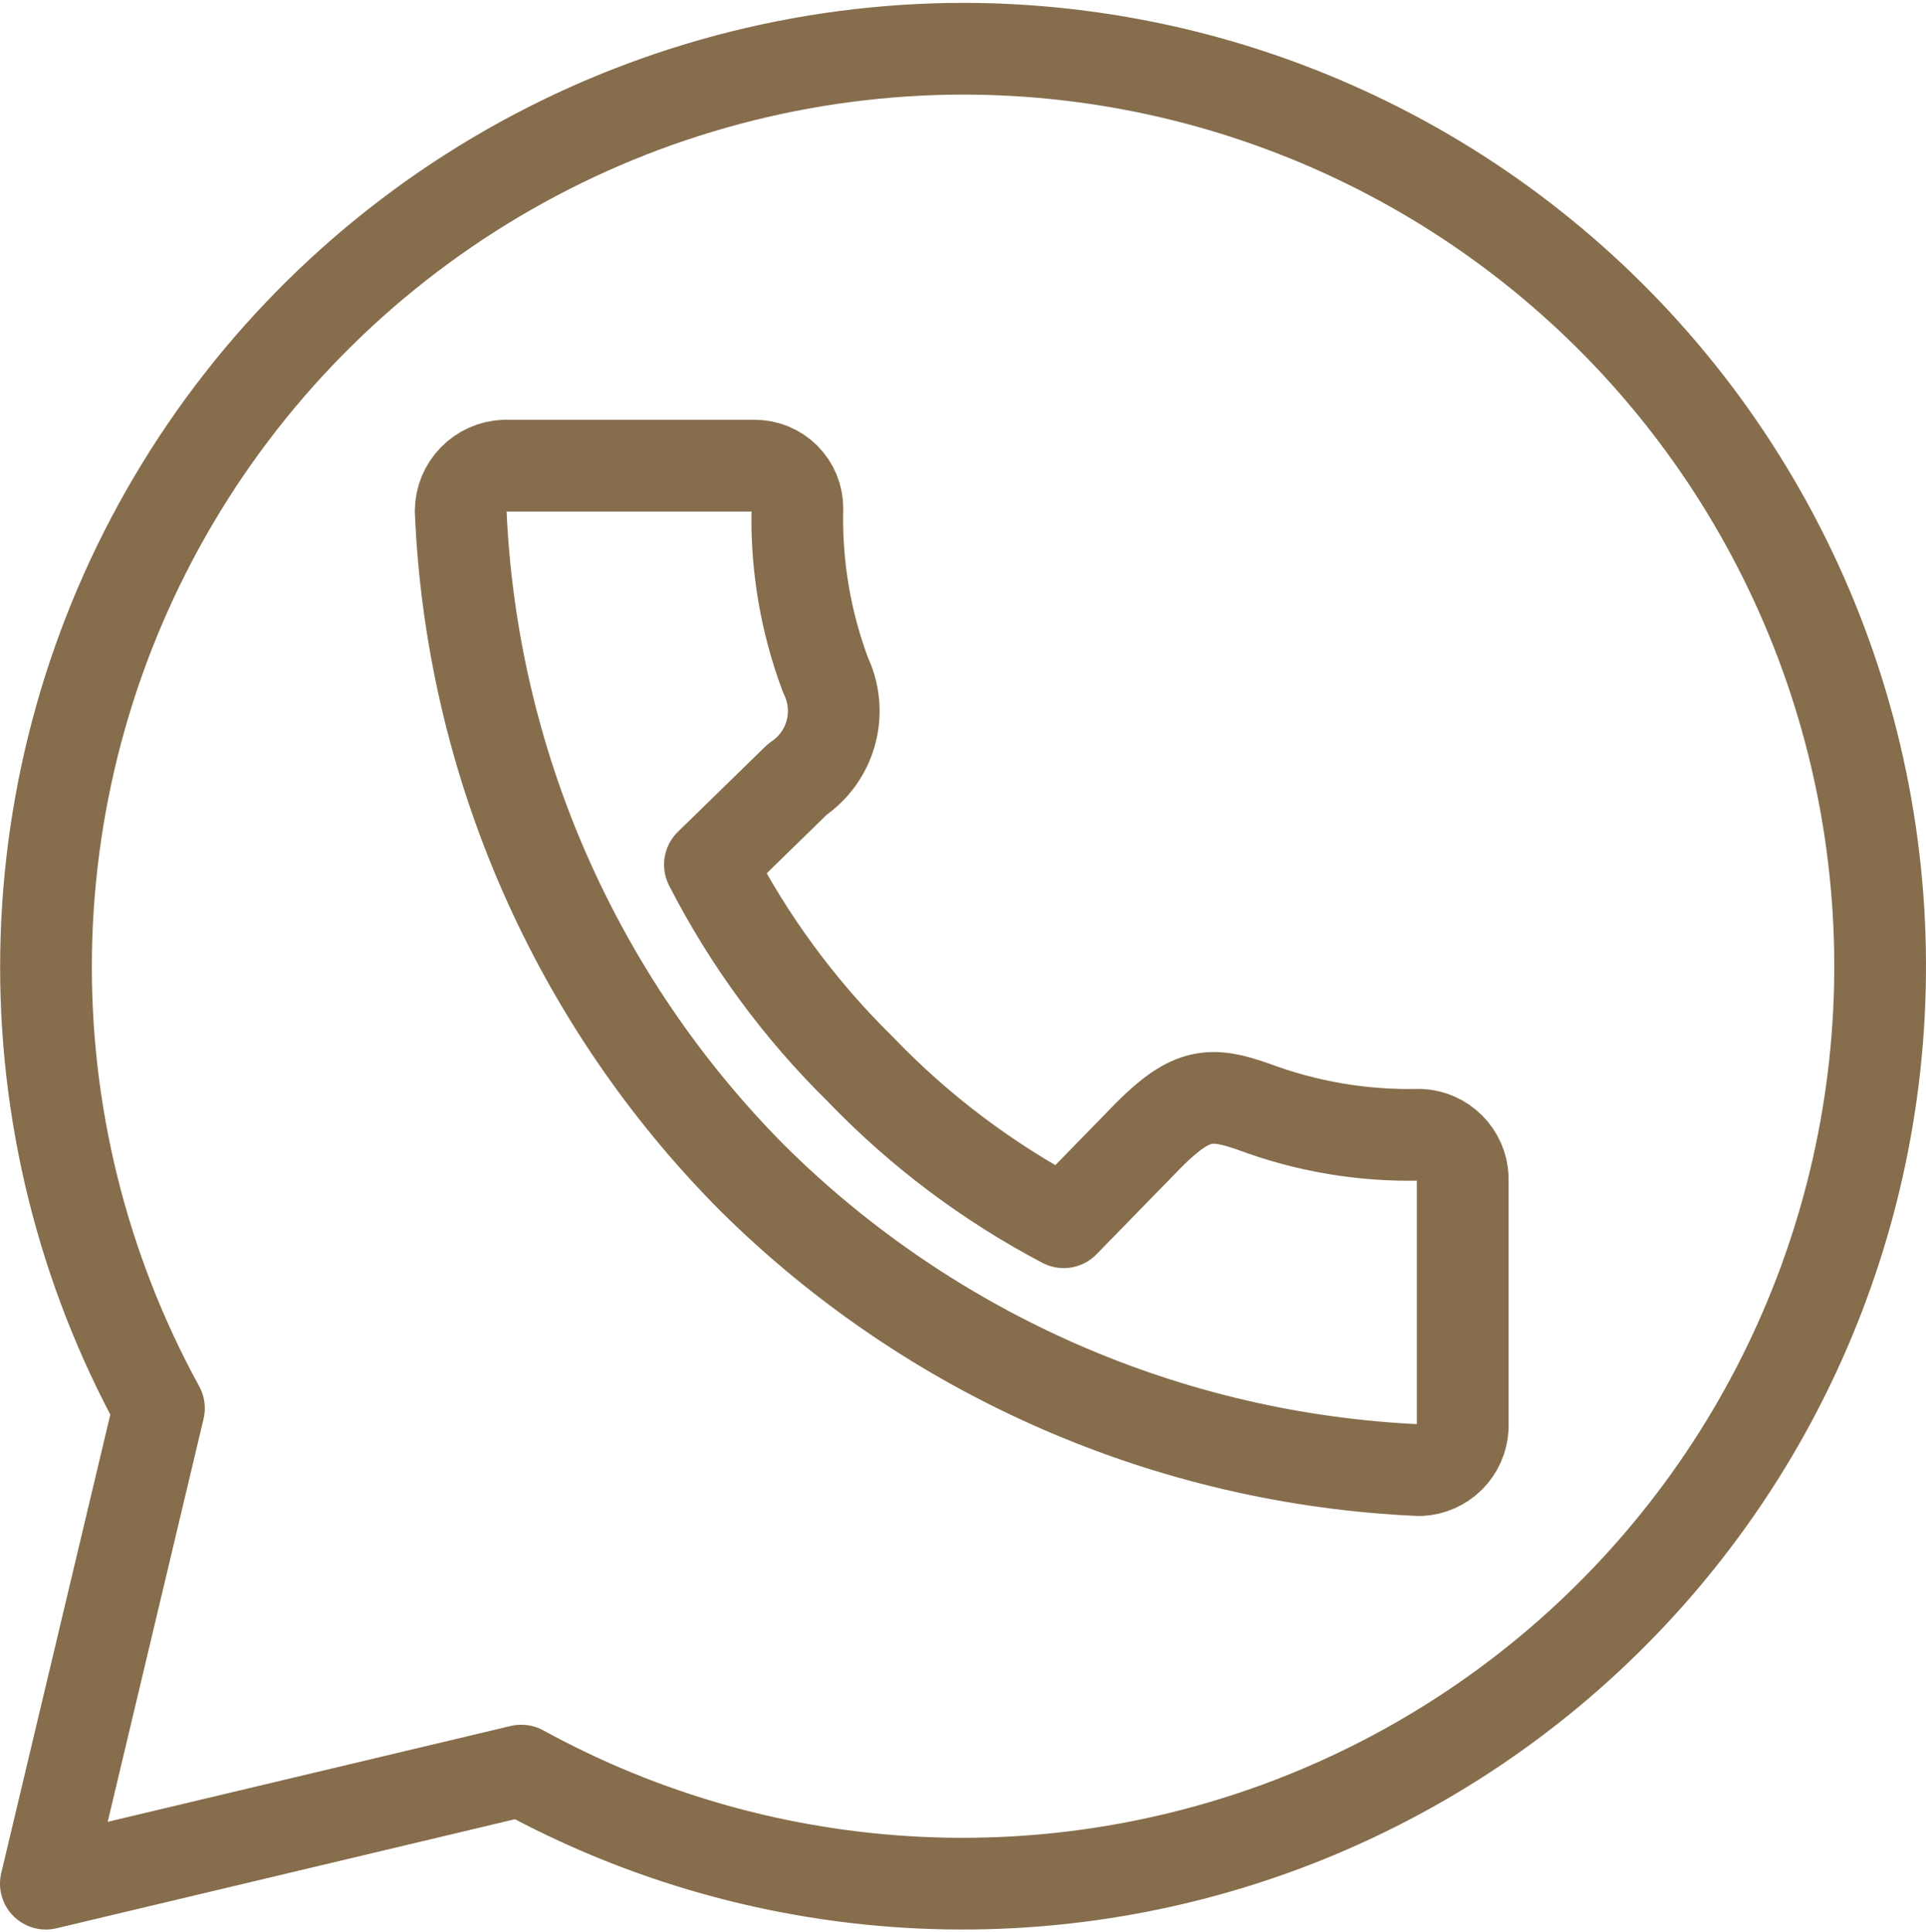 <?xml version="1.0" encoding="UTF-8"?> <svg xmlns="http://www.w3.org/2000/svg" width="630" height="632" viewBox="0 0 630 632" fill="none"><g clip-path="url(#clip0_2153_4)"><path d="M315.136 15.937C262.999 15.992 211.775 29.616 166.5 55.468C121.224 81.319 83.455 118.508 56.907 163.379C30.359 208.25 15.946 259.258 15.085 311.387C14.223 363.516 26.943 414.972 51.993 460.696L15 616.208L170.512 579.215C210.622 601.218 255.231 613.76 300.931 615.884C346.63 618.008 392.21 609.657 434.188 591.469C476.166 573.281 513.431 545.737 543.134 510.942C572.838 476.148 594.194 435.024 605.571 390.712C616.948 346.401 618.045 300.075 608.778 255.274C599.51 210.474 580.124 168.385 552.101 132.224C524.078 96.062 488.158 66.786 447.088 46.632C406.018 26.477 360.884 15.978 315.136 15.937ZM165.068 152.324H246.872C250.575 152.324 254.125 153.795 256.743 156.413C259.361 159.03 260.832 162.581 260.832 166.284C260.374 184.9 263.502 203.431 270.046 220.866C272.863 226.703 273.483 233.359 271.791 239.616C270.099 245.872 266.208 251.308 260.832 254.928L232.214 282.848C244.903 307.627 261.495 330.205 281.353 349.715C300.706 369.897 323.192 386.82 347.941 399.831L375.861 371.213C389.821 357.254 396.242 357.254 409.923 362C427.358 368.543 445.889 371.671 464.506 371.213C468.153 371.383 471.606 372.909 474.188 375.491C476.77 378.073 478.295 381.526 478.465 385.173V466.978C478.295 470.625 476.77 474.078 474.188 476.66C471.606 479.242 468.153 480.768 464.506 480.938C382.388 477.36 304.549 443.318 246.174 385.452C188.218 327.139 154.16 249.263 150.689 167.121C150.722 163.279 152.235 159.597 154.913 156.841C157.591 154.085 161.228 152.467 165.068 152.324Z" stroke="#866D4C" stroke-width="30" stroke-linecap="round" stroke-linejoin="round"></path></g><defs><clipPath id="clip0_2153_4"><rect width="630" height="632" fill="white"></rect></clipPath></defs></svg> 